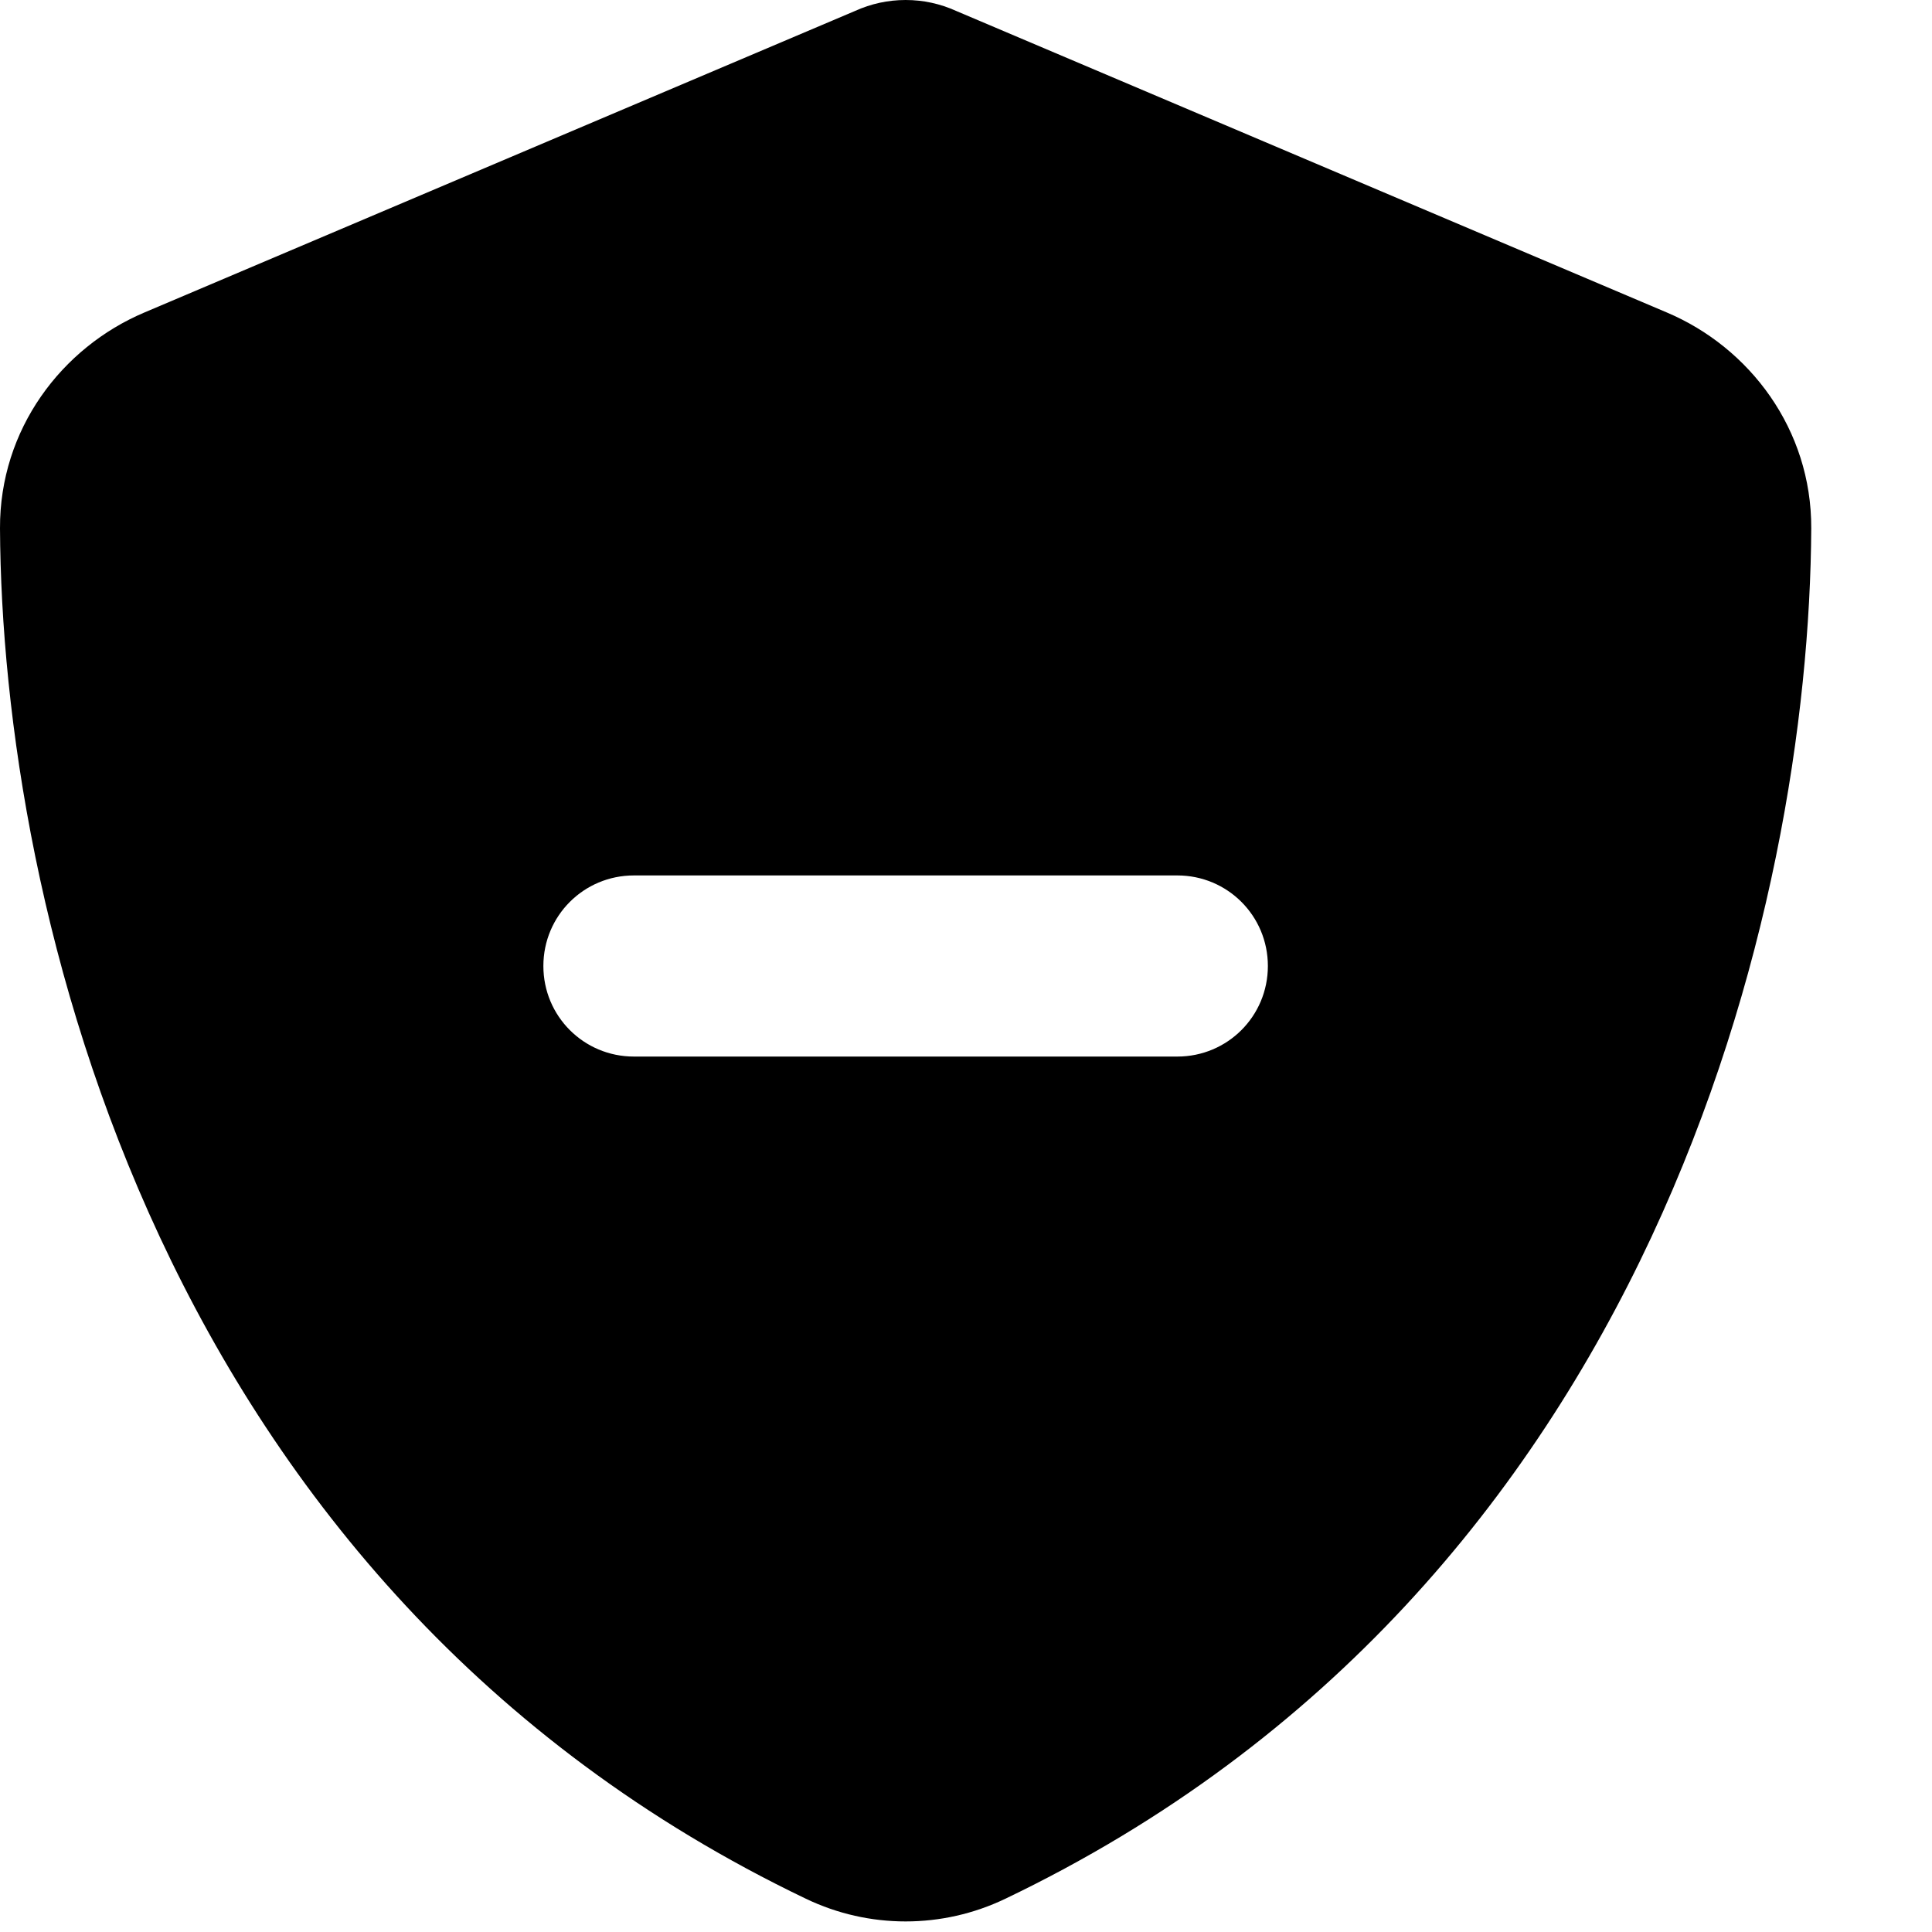 <svg xmlns="http://www.w3.org/2000/svg" viewBox="0 0 512 512"><!--! Font Awesome Pro 6.3.0 by @fontawesome - https://fontawesome.com License - https://fontawesome.com/license (Commercial License) Copyright 2023 Fonticons, Inc. --><path d="M253.4 2.9C249.2 1 244.7 0 240 0s-9.2 1-13.4 2.9L38.3 82.8C16.3 92.1-.1 113.8 0 140c.5 99.2 41.3 280.7 213.6 363.2c16.7 8 36.1 8 52.8 0C438.7 420.7 479.5 239.2 480 140c.1-26.2-16.3-47.9-38.3-57.2L253.4 2.9zM168 232H312c13.3 0 24 10.7 24 24s-10.7 24-24 24H168c-13.3 0-24-10.7-24-24s10.7-24 24-24z"/></svg>